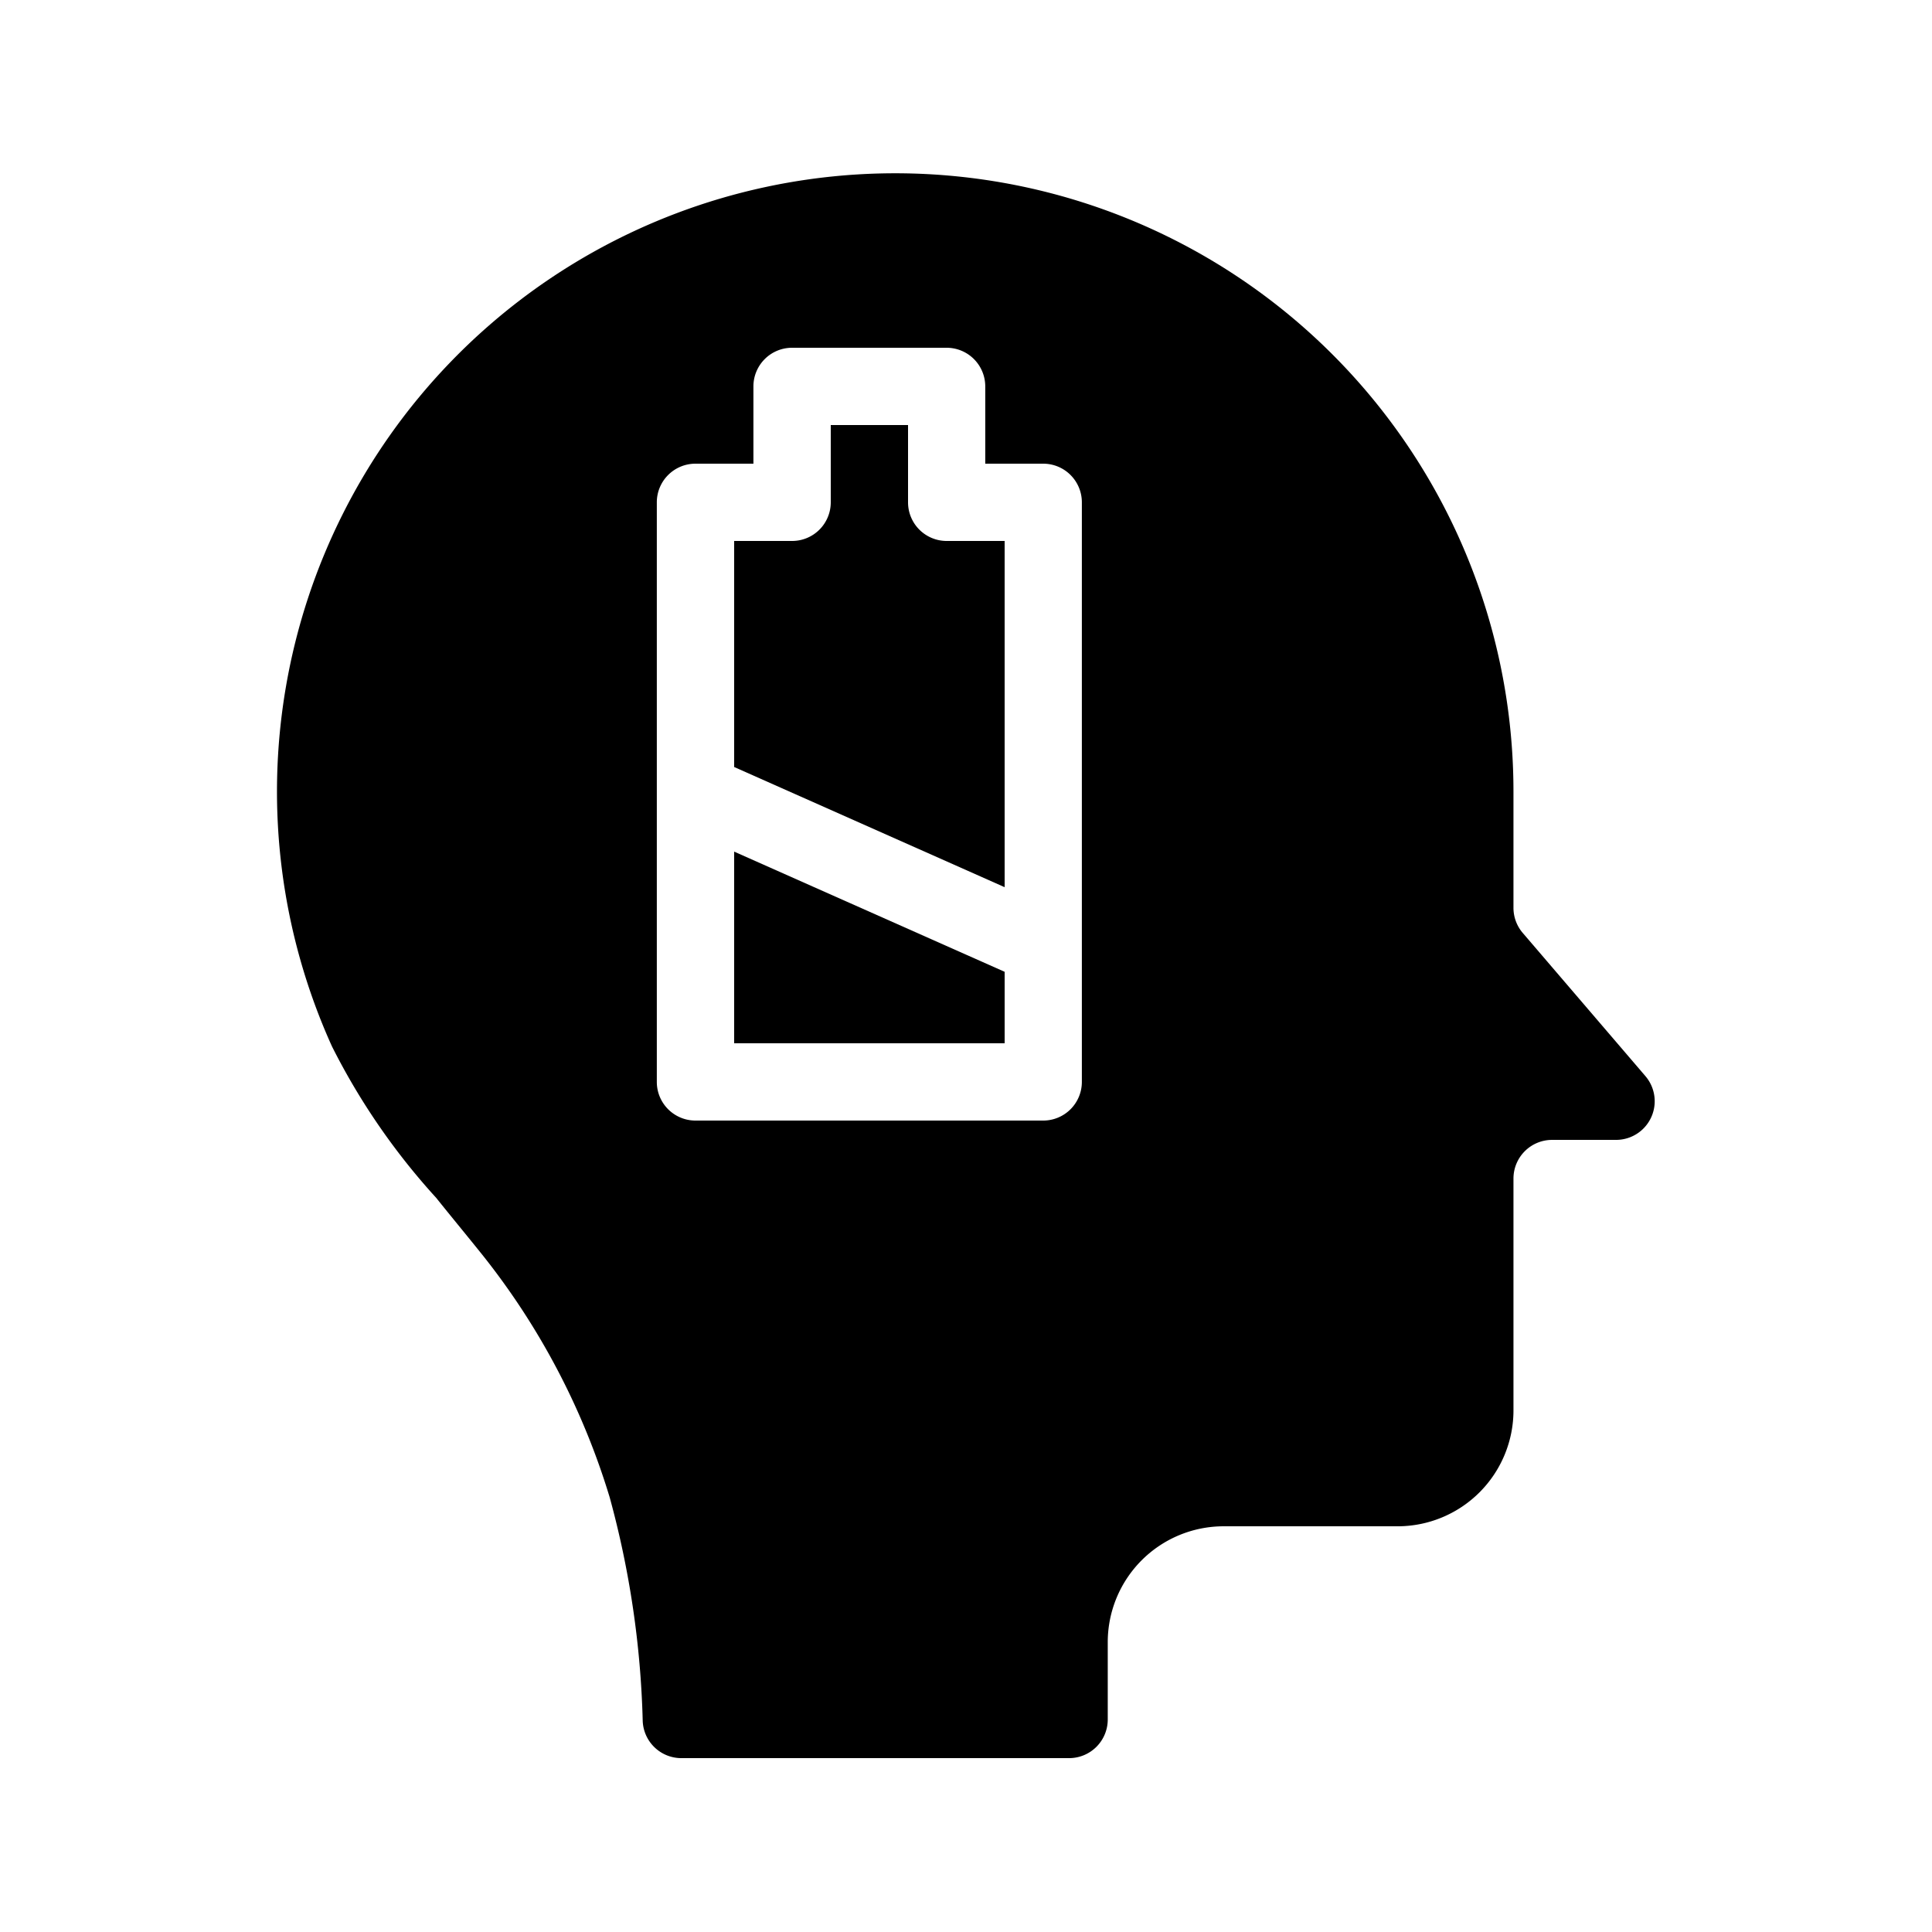<svg xmlns="http://www.w3.org/2000/svg" width="1600" height="1600" version="1.1" viewBox="0 0 1200 1200"><path d="m1022 668.4-76.078-88.801v.004A24.021 24.021 0 0 1 940.039 564v-72a383.96 383.96 0 0 0-65.699-215.18 384.005 384.005 0 0 0-399.15-160.585 384.005 384.005 0 0 0-196.42 109.73 383.95 383.95 0 0 0-101.23 200.93 383.971 383.971 0 0 0 28.703 223.15 418.648 418.648 0 0 0 64.68 93.96c9.602 12 19.56 24 29.16 36a451.534 451.534 0 0 1 78.598 150 581.093 581.093 0 0 1 20.52 138.96 23.998 23.998 0 0 0 7.364 16.353 23.994 23.994 0 0 0 16.637 6.687h240.84a23.999 23.999 0 0 0 24-24v-48a71.99 71.99 0 0 1 21.09-50.91 71.997 71.997 0 0 1 50.91-21.09h108a71.999 71.999 0 0 0 72-72v-144a24.004 24.004 0 0 1 24-24h39.723a24.006 24.006 0 0 0 23.968-22.754 23.99 23.99 0 0 0-5.73-16.848zm-350.04-80.398v84a23.987 23.987 0 0 1-7.031 16.969 23.986 23.986 0 0 1-16.97 7.031h-216a23.987 23.987 0 0 1-16.968-7.031 23.986 23.986 0 0 1-7.031-16.969v-360a23.987 23.987 0 0 1 7.03-16.969 23.986 23.986 0 0 1 16.97-7.031h36v-48a23.987 23.987 0 0 1 7.031-16.97 23.986 23.986 0 0 1 16.969-7.03h96a23.987 23.987 0 0 1 16.969 7.03 23.986 23.986 0 0 1 7.031 16.97v48h36a23.987 23.987 0 0 1 16.97 7.031 23.986 23.986 0 0 1 7.03 16.969z"/><path d="M564 312v-48h-48v48a23.987 23.987 0 0 1-7.031 16.969 23.986 23.986 0 0 1-16.97 7.031h-36v140.4l168 74.641v-215.04h-36a23.987 23.987 0 0 1-16.968-7.031A23.986 23.986 0 0 1 564 312.001zM456 648h168v-44.398l-168-74.641z"/></svg>